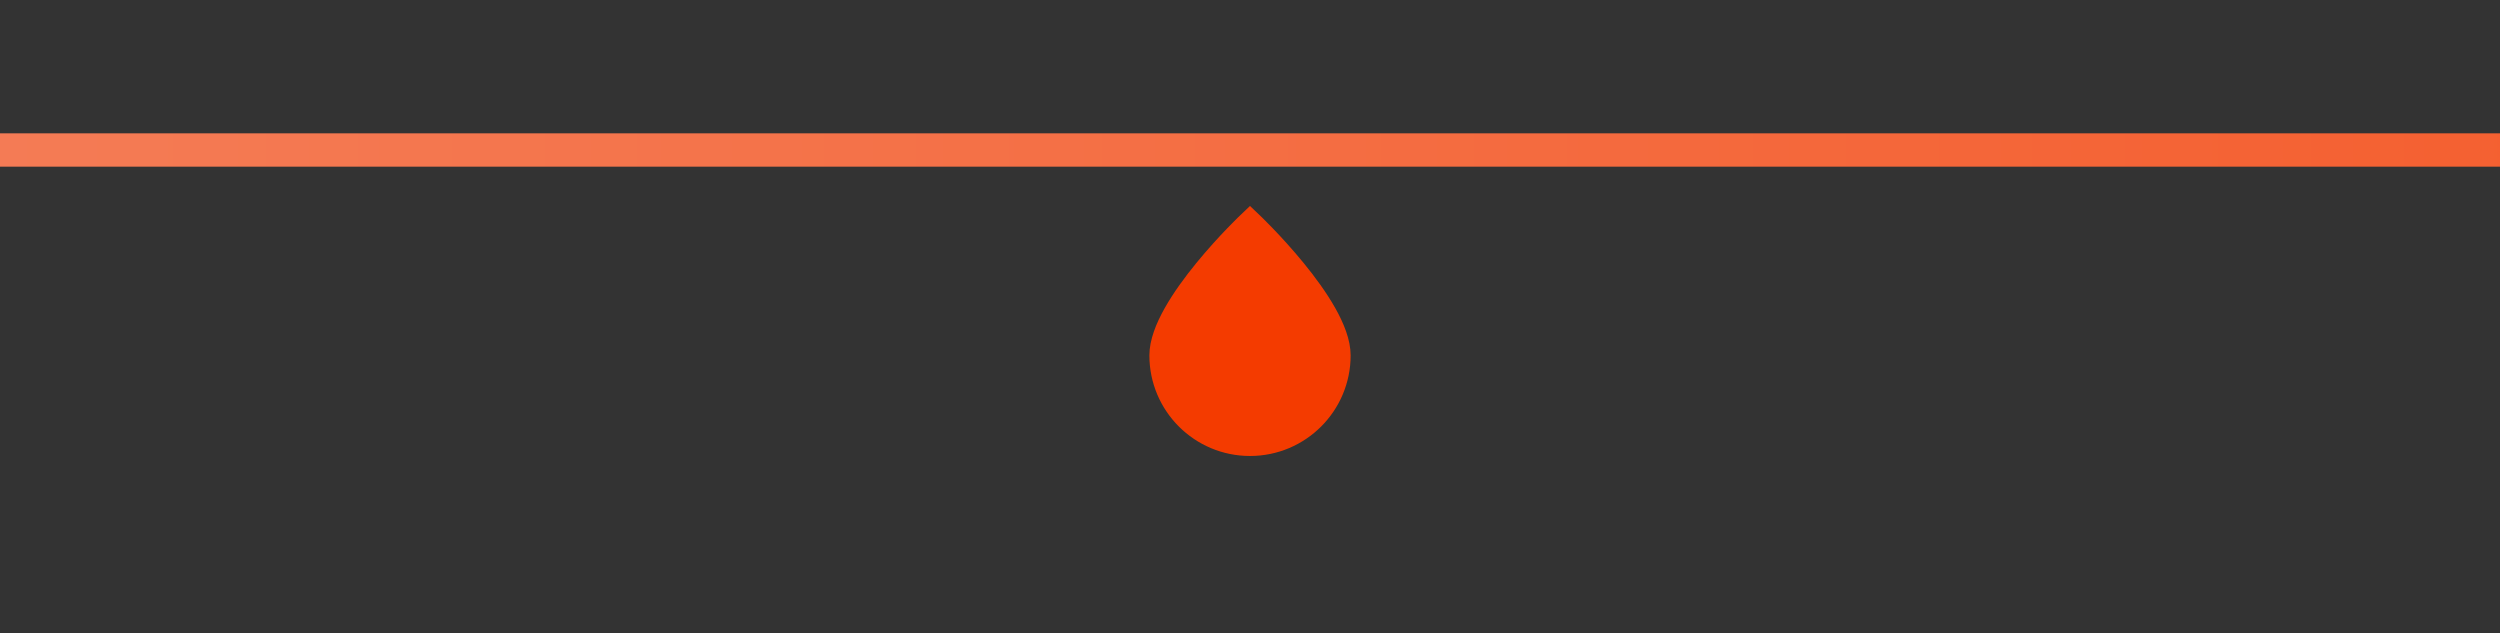 <svg xmlns="http://www.w3.org/2000/svg" width="150" height="38" viewBox="0 0 150 38" fill="none"><rect x="0" y="0" width="150" height="38" fill="#333333" stroke="none"/><g clip-path="url(#clip0_81_1087)"><path d="M359.707 9.707C360.098 9.317 360.098 8.683 359.707 8.293L353.343 1.929C352.953 1.538 352.319 1.538 351.929 1.929C351.538 2.319 351.538 2.953 351.929 3.343L357.586 9L351.929 14.657C351.538 15.047 351.538 15.681 351.929 16.071C352.319 16.462 352.953 16.462 353.343 16.071L359.707 9.707ZM-673 10L359 10V8L-673 8V10Z" fill="url(#paint0_linear_81_1087)"></path><path d="M80.288 21.322C80.288 18.402 75 13.391 75 13.391C75 13.391 69.713 18.402 69.713 21.322C69.713 24.242 72.08 26.609 75 26.609C77.921 26.609 80.288 24.242 80.288 21.322Z" fill="#F43B00" stroke="#F43B00" stroke-width="1.5"></path></g><defs><linearGradient id="paint0_linear_81_1087" x1="-673" y1="9.5" x2="359" y2="9.5" gradientUnits="userSpaceOnUse"><stop stop-color="#F4F4F4"></stop><stop offset="1" stop-color="#F43B00"></stop></linearGradient><clipPath id="clip0_81_1087"><rect width="150" height="38" fill="white"></rect></clipPath></defs></svg>